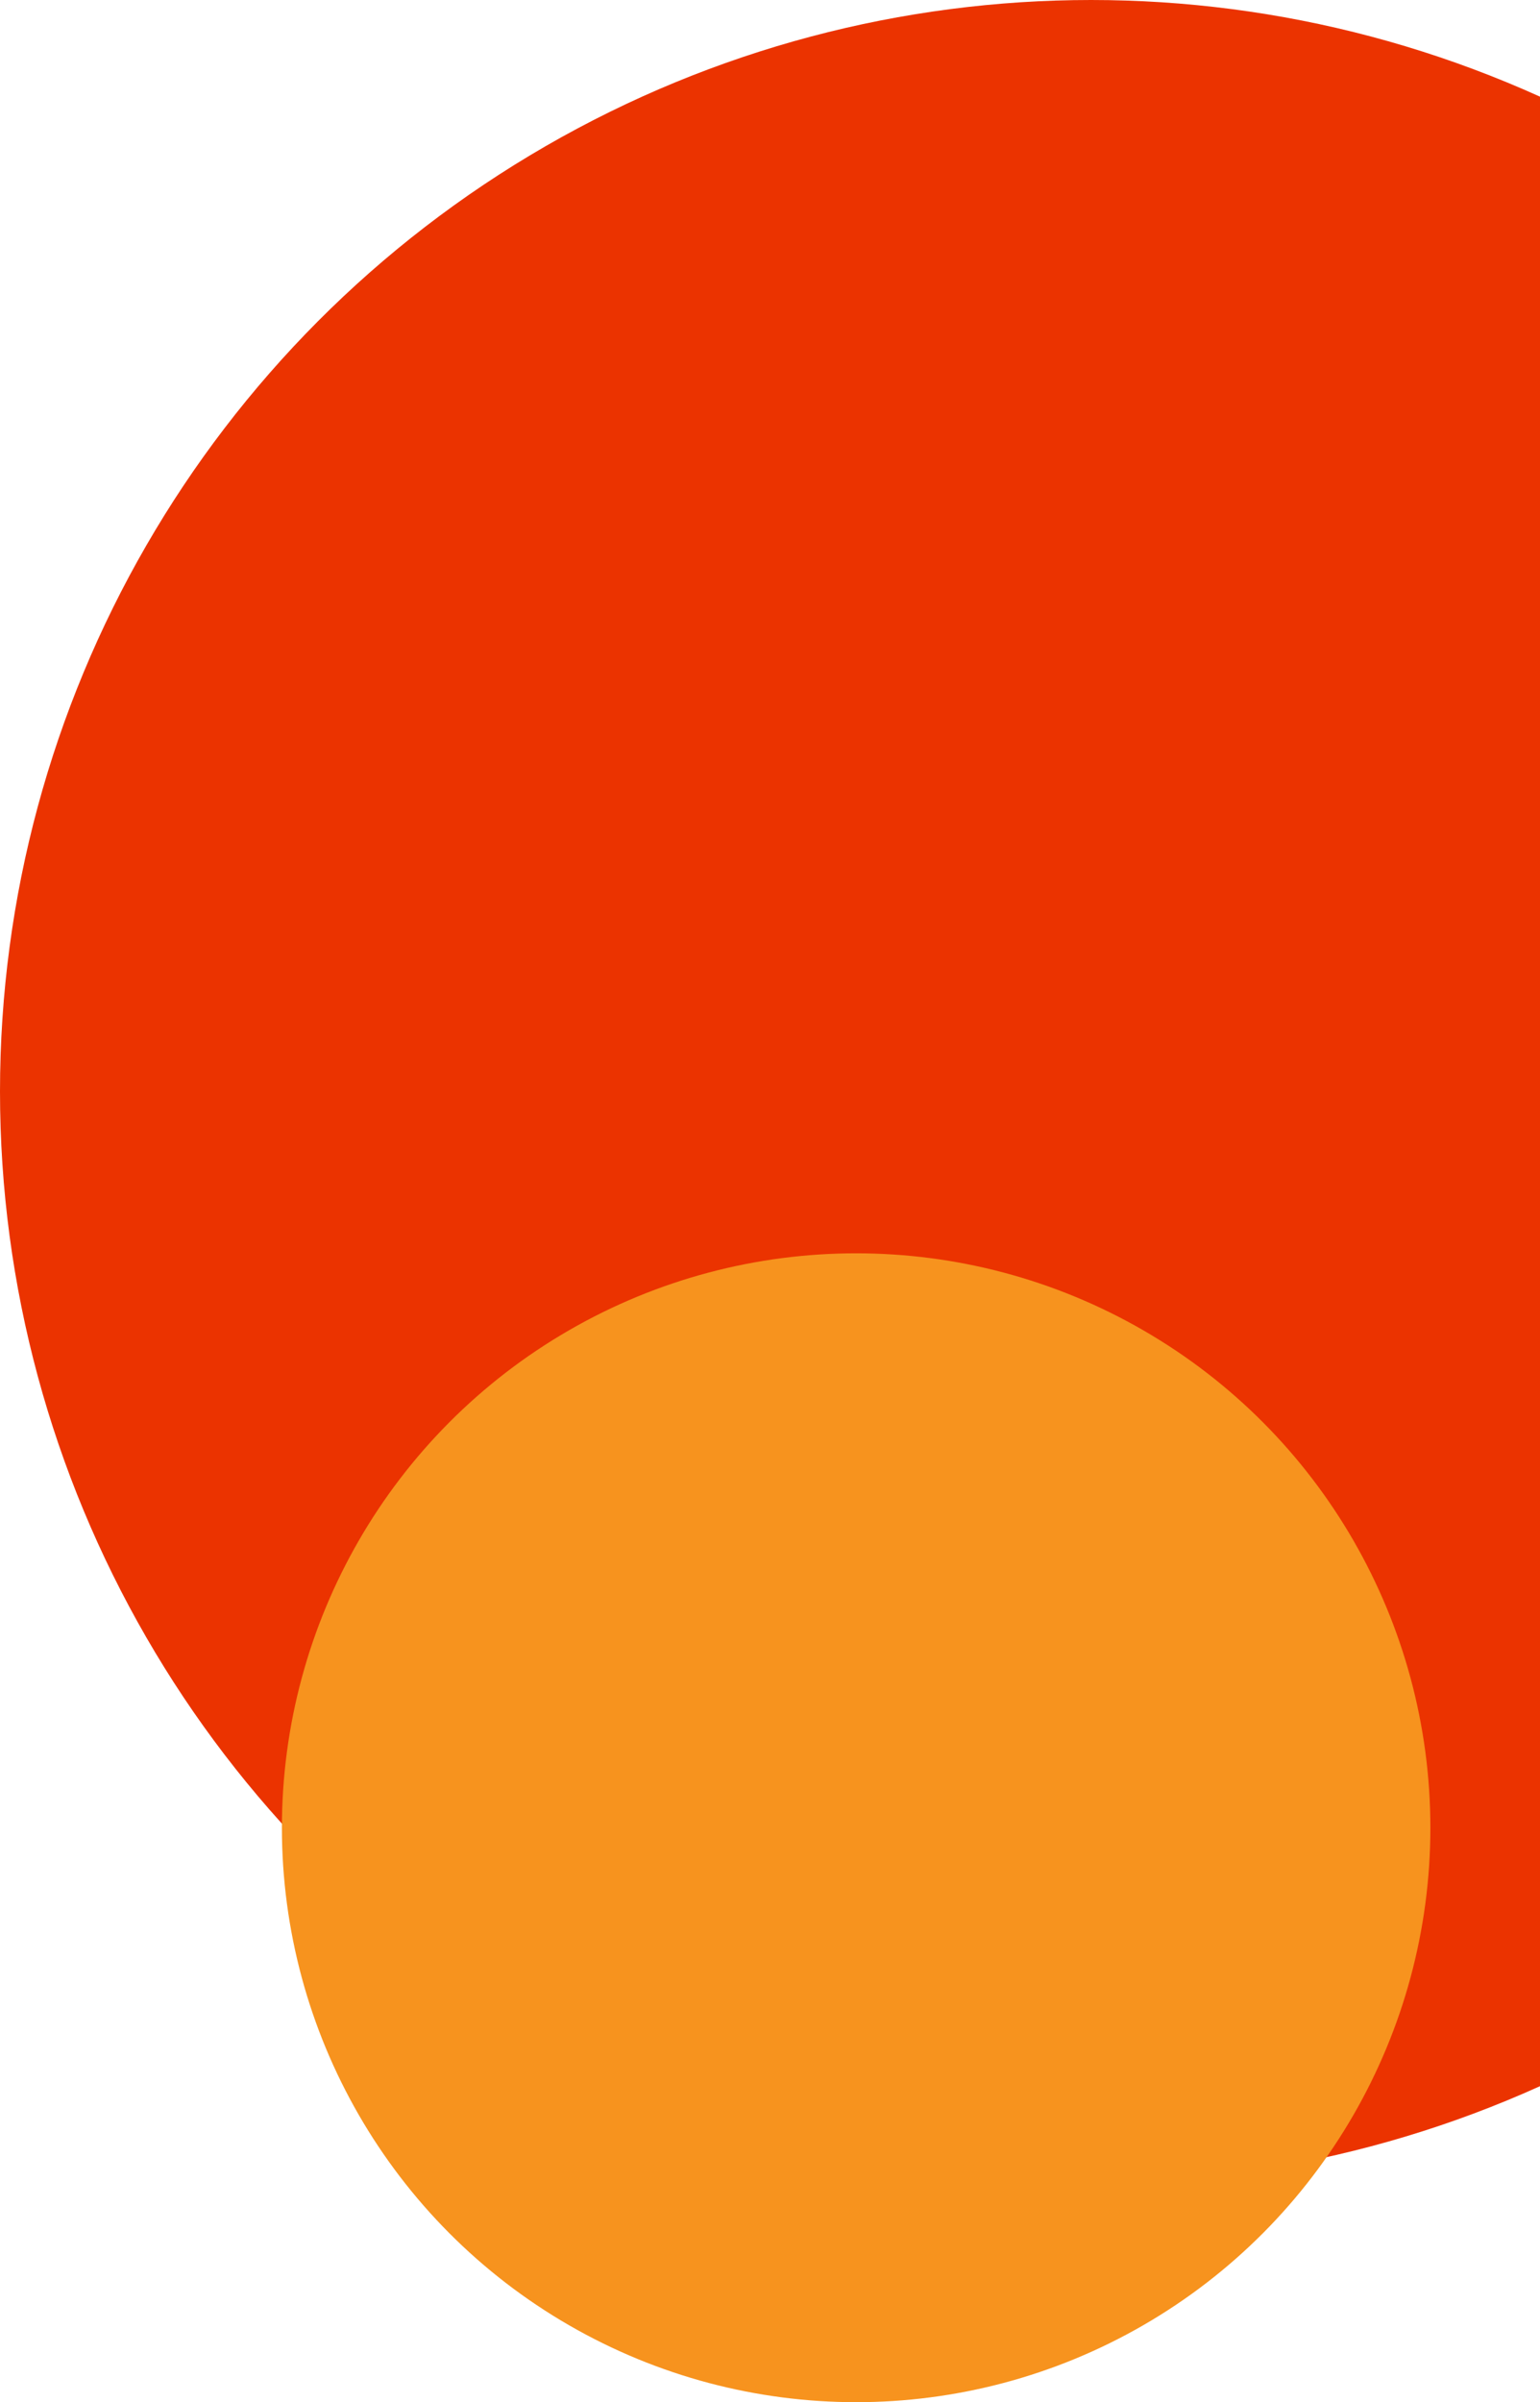 <svg xmlns="http://www.w3.org/2000/svg" width="295" height="460" viewBox="0 0 295 460" fill="none"><circle cx="209" cy="209" r="209" fill="#EB3300"></circle><circle cx="164" cy="350" r="110" fill="#F7931E"></circle></svg>